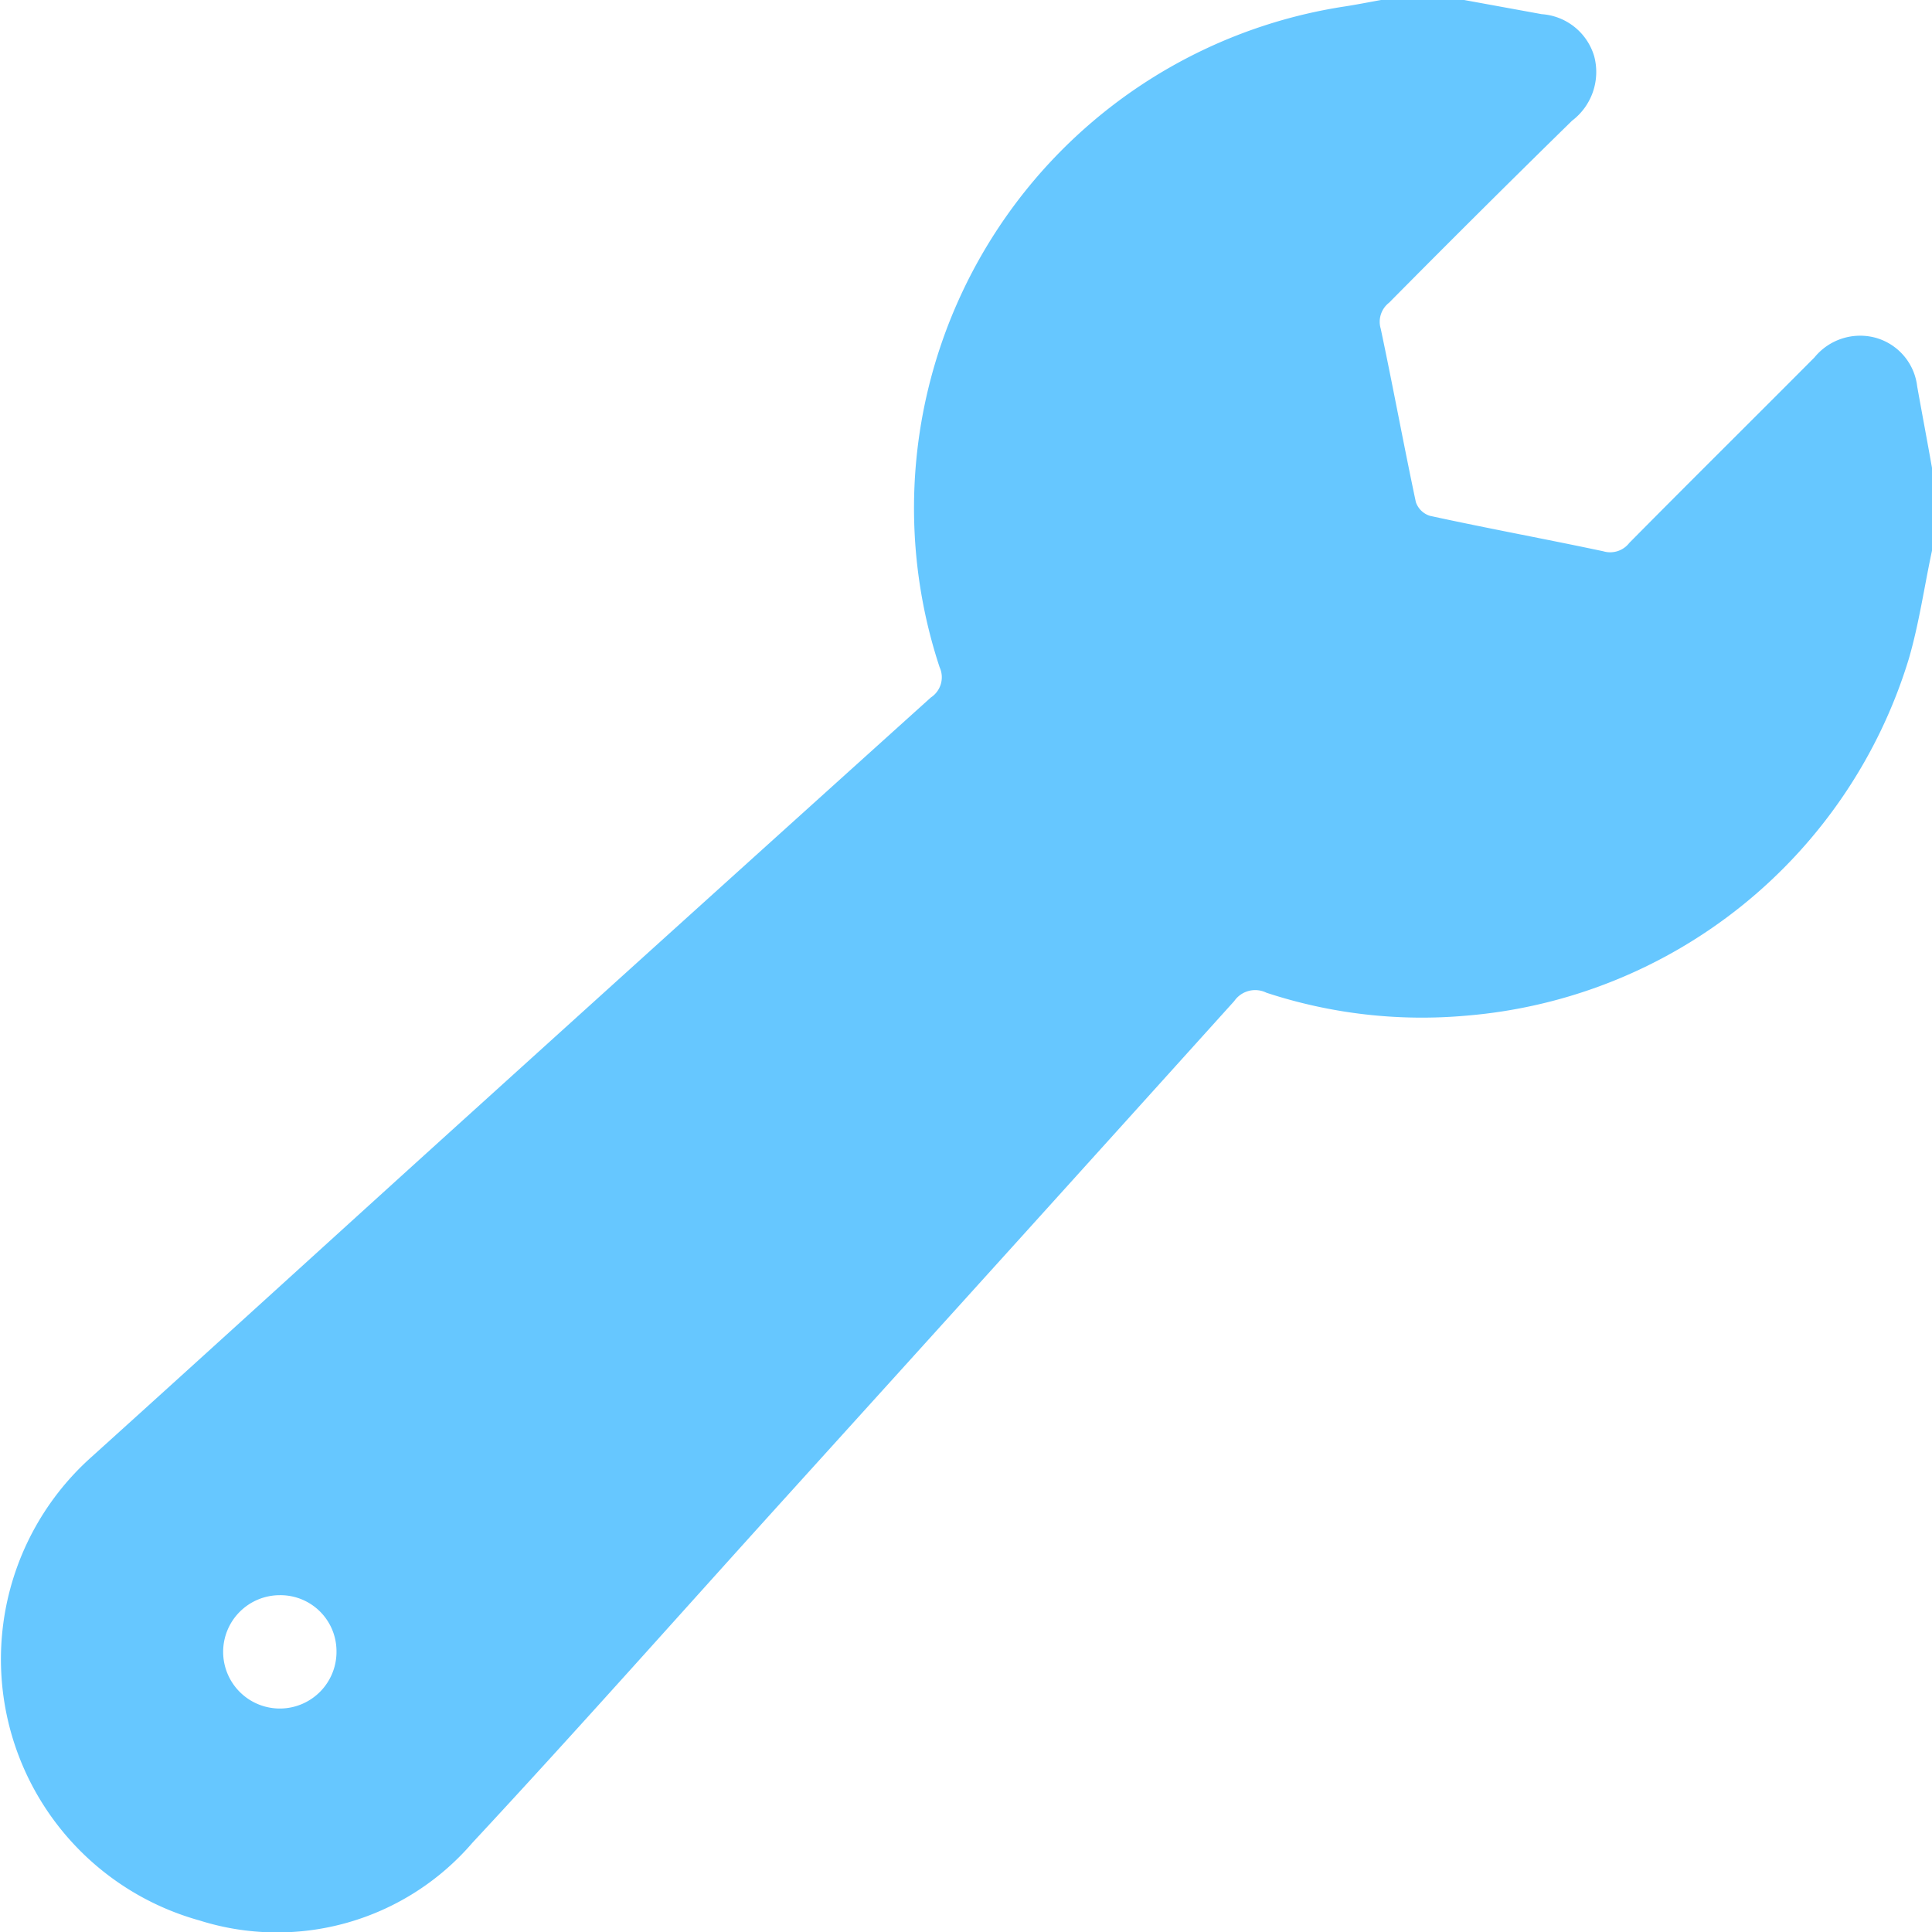 <svg xmlns="http://www.w3.org/2000/svg" viewBox="0 0 60 60"><defs><style>.cls-1{fill:none;}.cls-2{fill:#66c7ff;}</style></defs><g id="Layer_2" data-name="Layer 2"><g id="Layer_1-2" data-name="Layer 1"><rect class="cls-1" width="60" height="60"/><path class="cls-2" d="M60,17.1c-.24,1.12-.4,2.26-.72,3.36A15.71,15.71,0,0,1,45.56,31.54a15.45,15.45,0,0,1-6.23-.71.79.79,0,0,0-1,.26q-6.9,7.65-13.82,15.29C21.23,50,18,53.65,14.67,57.23a8,8,0,0,1-8.48,2.41,8.42,8.42,0,0,1-3.34-14.4c4-3.61,7.92-7.19,11.89-10.78q7.08-6.41,14.17-12.8a.75.75,0,0,0,.27-.94A15.76,15.76,0,0,1,41.7.21c.4-.06.8-.14,1.19-.21h2.58l2.41.44a1.83,1.83,0,0,1,1.63,1.31,1.9,1.9,0,0,1-.69,2C46.92,5.61,45,7.52,43.14,9.4a.75.75,0,0,0-.26.81c.38,1.79.71,3.59,1.09,5.38a.67.67,0,0,0,.44.43c1.79.39,3.59.72,5.38,1.1a.75.75,0,0,0,.81-.26c1.91-1.93,3.84-3.84,5.75-5.76a1.83,1.83,0,0,1,1.9-.61A1.78,1.78,0,0,1,59.54,12c.15.84.31,1.68.46,2.53ZM8.69,49.54a1.76,1.76,0,1,0,1.76,1.73A1.74,1.74,0,0,0,8.69,49.54Z"/></g></g></svg>